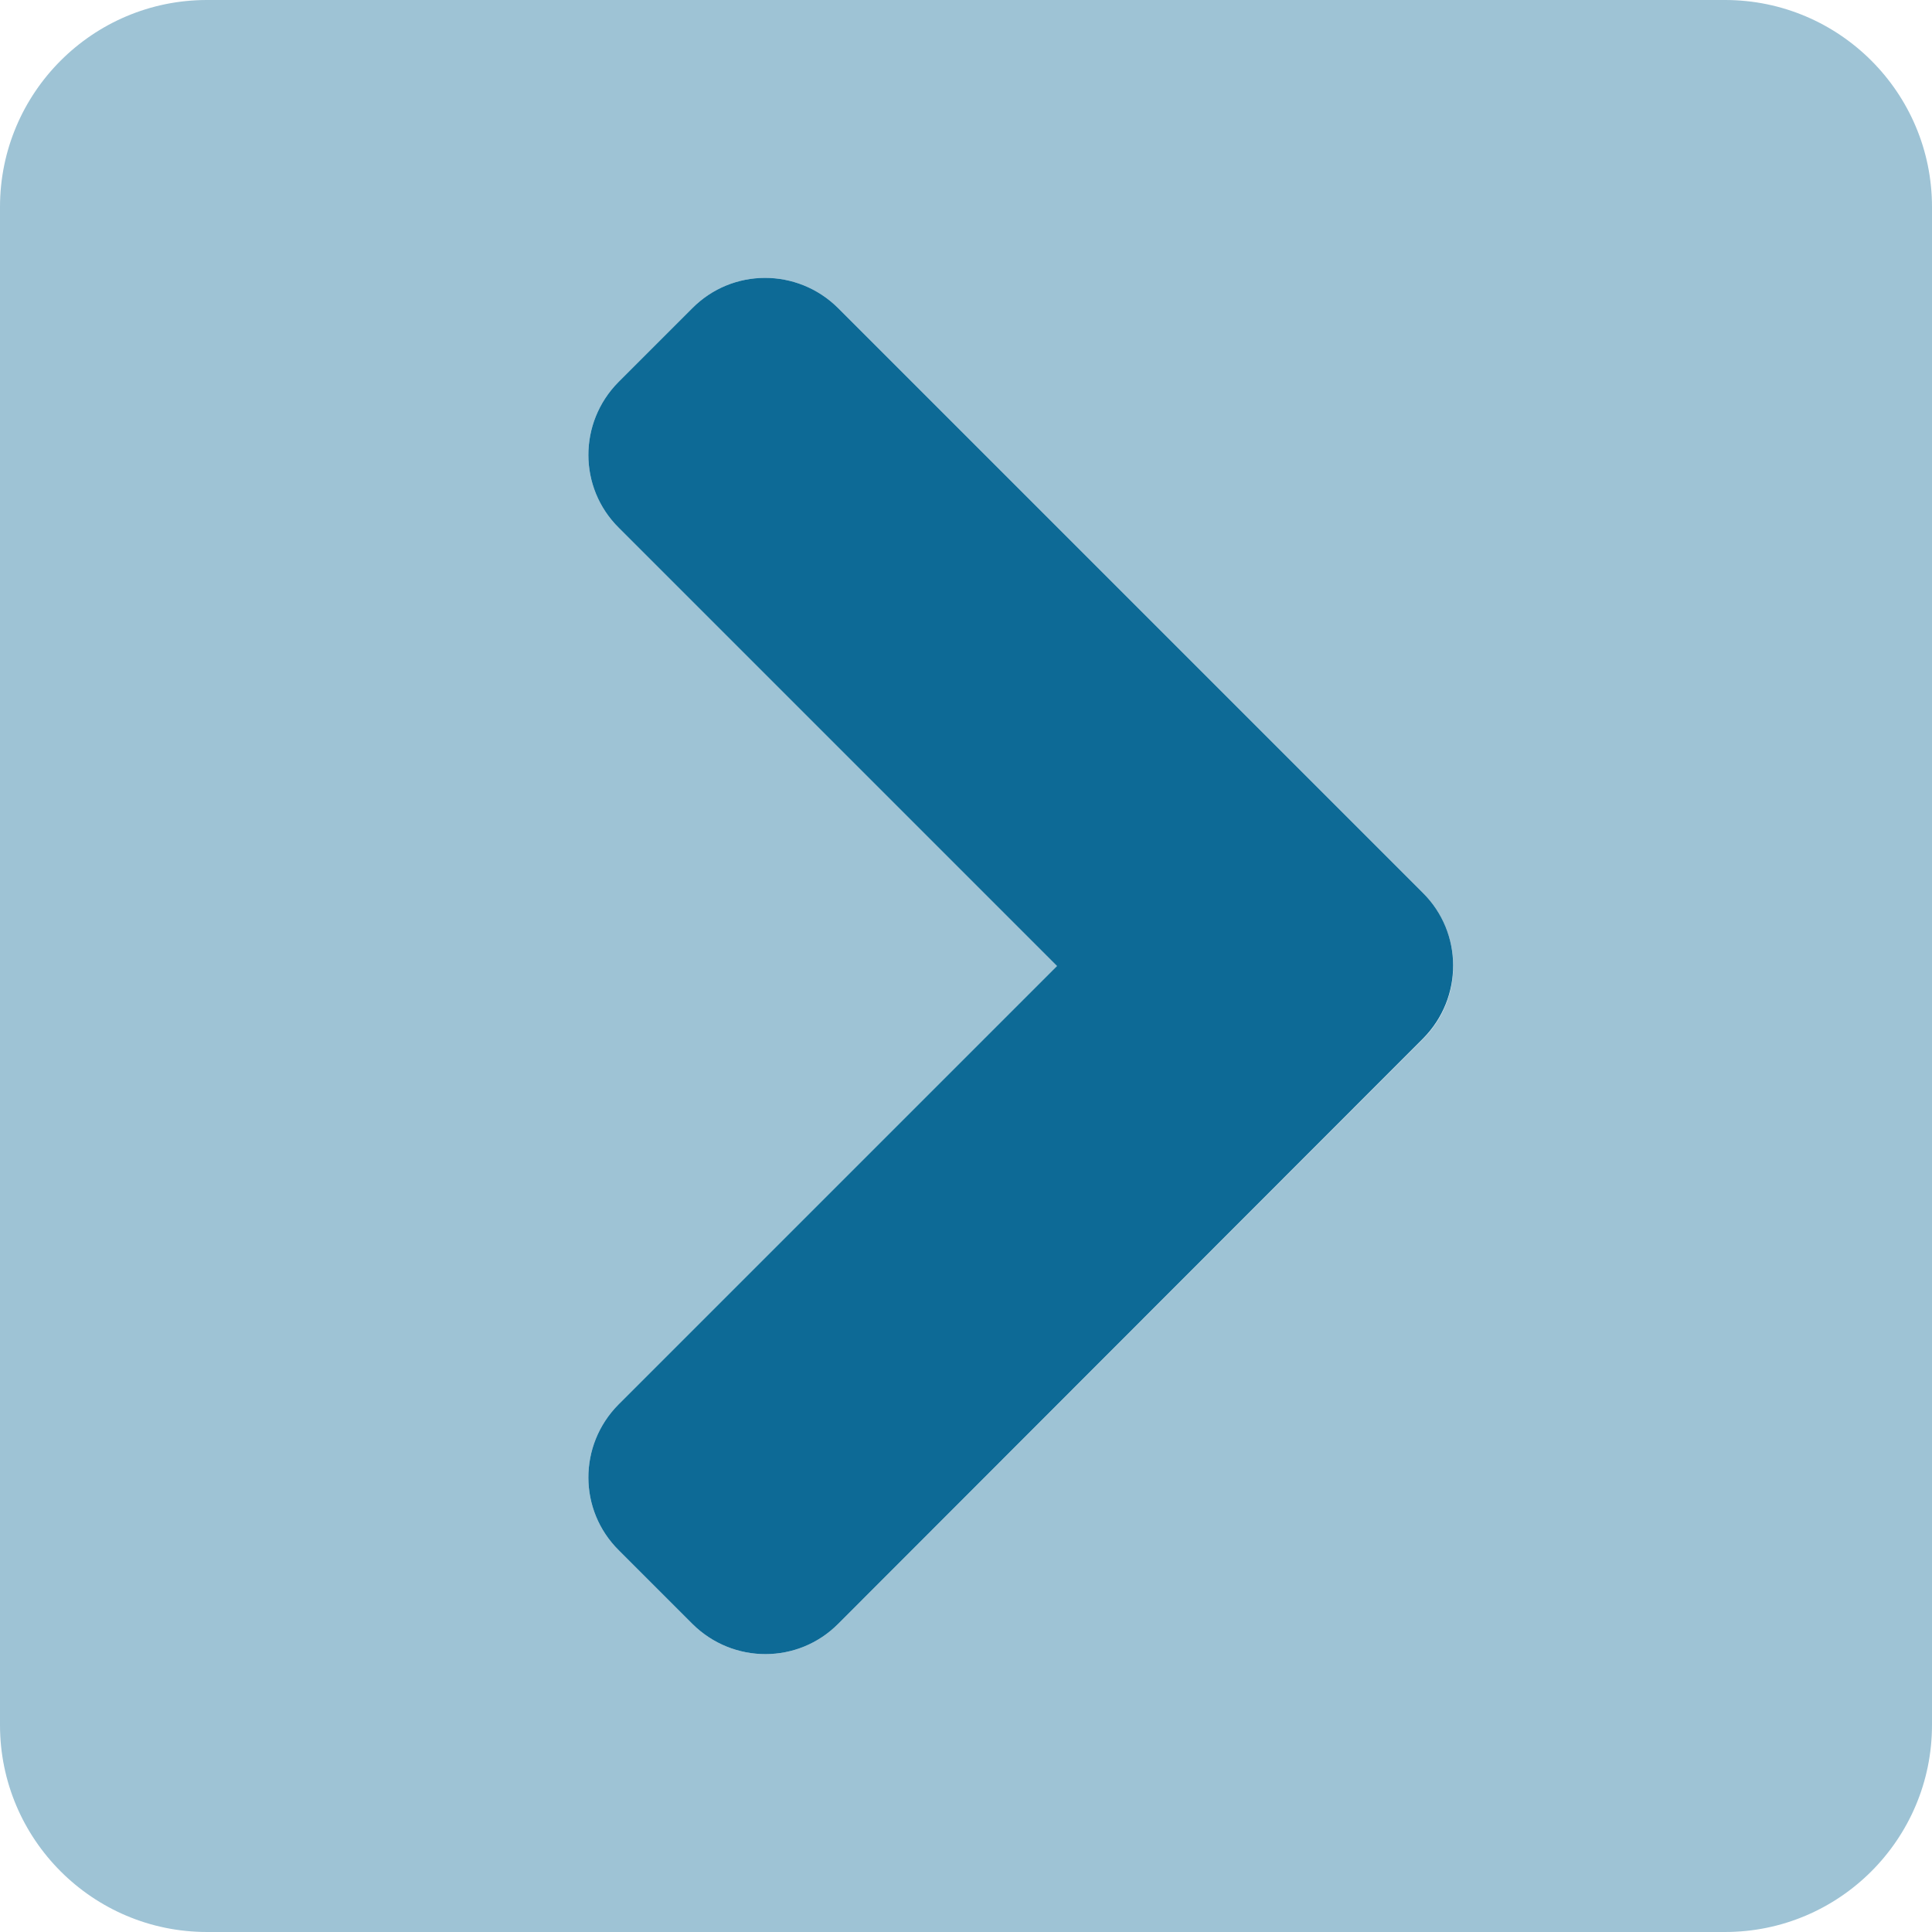<?xml version="1.0" encoding="utf-8"?>
<!-- Generator: Adobe Illustrator 26.0.1, SVG Export Plug-In . SVG Version: 6.00 Build 0)  -->
<svg version="1.1" id="Layer_1" xmlns="http://www.w3.org/2000/svg" xmlns:xlink="http://www.w3.org/1999/xlink" x="0px" y="0px"
	 viewBox="0 0 448 448" style="enable-background:new 0 0 448 448;" xml:space="preserve">
<style type="text/css">
	.st0{opacity:0.4;fill:#0D6A96;}
	.st1{fill:#0D6A96;}
</style>
<path class="st0" d="M400,0H48C21.5,0,0,21.5,0,48v352c0,26.5,21.5,48,48,48h352c26.5,0,48-21.5,48-48V48C448,21.5,426.5,0,400,0z
	 M329.9,241L194.4,376.5c-9.3,9.4-24.4,9.4-33.8,0.1c0,0-0.1-0.1-0.1-0.1l-17-17c-9.4-9.3-9.4-24.4-0.1-33.8c0,0,0.1-0.1,0.1-0.1
	L245.1,224L143.5,122.4c-9.4-9.3-9.4-24.4-0.1-33.8c0,0,0.1-0.1,0.1-0.1l17-17c9.3-9.4,24.4-9.4,33.8-0.1c0,0,0.1,0.1,0.1,0.1
	L329.9,207C339.3,216.4,339.4,231.6,329.9,241C330,241,330,241,329.9,241z"/>
<path class="st1" d="M143.5,122.4c-9.4-9.3-9.4-24.4-0.1-33.8c0,0,0.1-0.1,0.1-0.1l17-17c9.3-9.4,24.4-9.4,33.8-0.1
	c0,0,0.1,0.1,0.1,0.1L329.9,207c9.4,9.3,9.4,24.4,0.1,33.8c0,0-0.1,0.1-0.1,0.1L194.4,376.5c-9.3,9.4-24.4,9.4-33.8,0.1
	c0,0-0.1-0.1-0.1-0.1l-17-17c-9.4-9.3-9.4-24.4-0.1-33.8c0,0,0.1-0.1,0.1-0.1L245.1,224L143.5,122.4z"/>
</svg>
